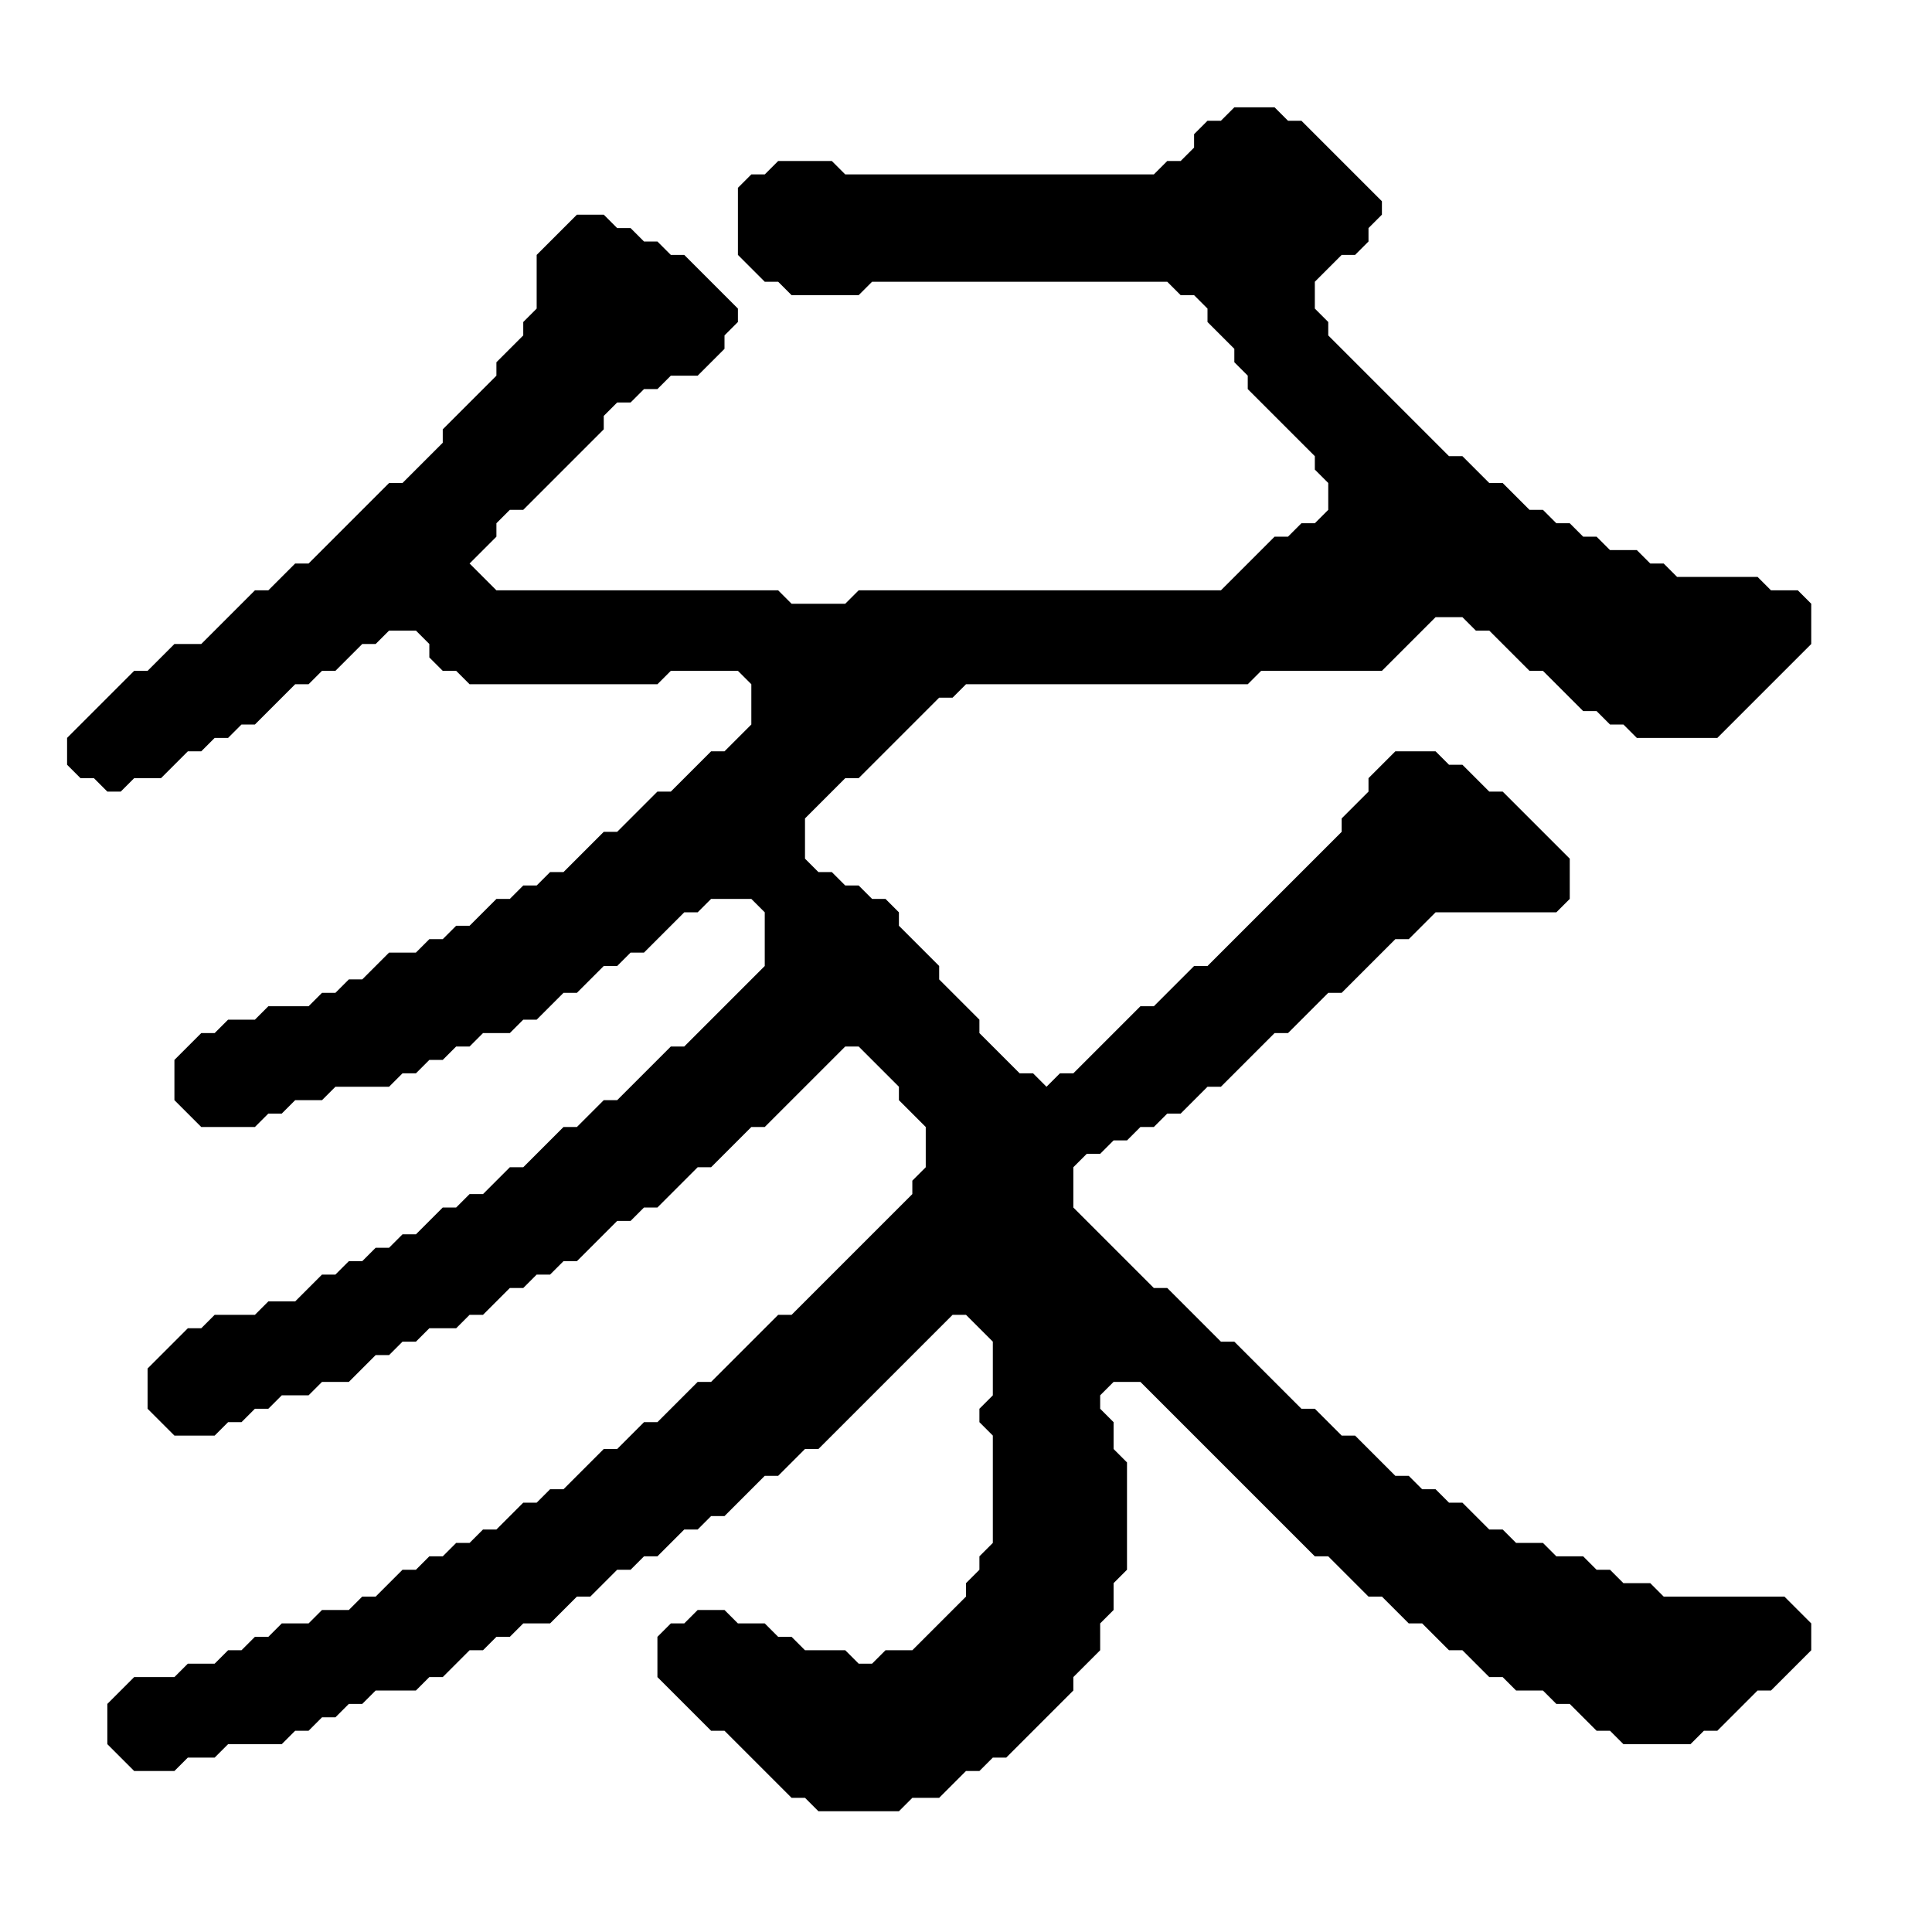 <svg width="144" height="144" xmlns="http://www.w3.org/2000/svg"><path d="M92 8 91 9 90 9 89 10 89 11 88 12 87 12 86 13 63 13 62 12 58 12 57 13 56 13 55 14 55 19 57 21 58 21 59 22 64 22 65 21 87 21 88 22 89 22 90 23 90 24 92 26 92 27 93 28 93 29 98 34 98 35 99 36 99 38 98 39 97 39 96 40 95 40 91 44 64 44 63 45 59 45 58 44 37 44 35 42 37 40 37 39 38 38 39 38 45 32 45 31 46 30 47 30 48 29 49 29 50 28 52 28 54 26 54 25 55 24 55 23 51 19 50 19 49 18 48 18 47 17 46 17 45 16 43 16 40 19 40 23 39 24 39 25 37 27 37 28 33 32 33 33 30 36 29 36 23 42 22 42 20 44 19 44 15 48 13 48 11 50 10 50 5 55 5 57 6 58 7 58 8 59 9 59 10 58 12 58 14 56 15 56 16 55 17 55 18 54 19 54 22 51 23 51 24 50 25 50 27 48 28 48 29 47 31 47 32 48 32 49 33 50 34 50 35 51 49 51 50 50 55 50 56 51 56 54 54 56 53 56 50 59 49 59 46 62 45 62 42 65 41 65 40 66 39 66 38 67 37 67 35 69 34 69 33 70 32 70 31 71 29 71 27 73 26 73 25 74 24 74 23 75 20 75 19 76 17 76 16 77 15 77 13 79 13 82 15 84 19 84 20 83 21 83 22 82 24 82 25 81 29 81 30 80 31 80 32 79 33 79 34 78 35 78 36 77 38 77 39 76 40 76 42 74 43 74 45 72 46 72 47 71 48 71 51 68 52 68 53 67 56 67 57 68 57 72 51 78 50 78 46 82 45 82 43 84 42 84 39 87 38 87 36 89 35 89 34 90 33 90 31 92 30 92 29 93 28 93 27 94 26 94 25 95 24 95 22 97 20 97 19 98 16 98 15 99 14 99 11 102 11 105 13 107 16 107 17 106 18 106 19 105 20 105 21 104 23 104 24 103 26 103 28 101 29 101 30 100 31 100 32 99 34 99 35 98 36 98 38 96 39 96 40 95 41 95 42 94 43 94 46 91 47 91 48 90 49 90 52 87 53 87 56 84 57 84 63 78 64 78 67 81 67 82 69 84 69 87 68 88 68 89 59 98 58 98 53 103 52 103 49 106 48 106 46 108 45 108 42 111 41 111 40 112 39 112 37 114 36 114 35 115 34 115 33 116 32 116 31 117 30 117 28 119 27 119 26 120 24 120 23 121 21 121 20 122 19 122 18 123 17 123 16 124 14 124 13 125 10 125 8 127 8 130 10 132 13 132 14 131 16 131 17 130 21 130 22 129 23 129 24 128 25 128 26 127 27 127 28 126 31 126 32 125 33 125 35 123 36 123 37 122 38 122 39 121 41 121 43 119 44 119 46 117 47 117 48 116 49 116 51 114 52 114 53 113 54 113 57 110 58 110 60 108 61 108 71 98 72 98 74 100 74 104 73 105 73 106 74 107 74 115 73 116 73 117 72 118 72 119 68 123 66 123 65 124 64 124 63 123 60 123 59 122 58 122 57 121 55 121 54 120 52 120 51 121 50 121 49 122 49 125 53 129 54 129 59 134 60 134 61 135 67 135 68 134 70 134 72 132 73 132 74 131 75 131 80 126 80 125 82 123 82 121 83 120 83 118 84 117 84 109 83 108 83 106 82 105 82 104 83 103 85 103 98 116 99 116 102 119 103 119 105 121 106 121 108 123 109 123 111 125 112 125 113 126 115 126 116 127 117 127 119 129 120 129 121 130 126 130 127 129 128 129 131 126 132 126 135 123 135 121 133 119 124 119 123 118 121 118 120 117 119 117 118 116 116 116 115 115 113 115 112 114 111 114 109 112 108 112 107 111 106 111 105 110 104 110 101 107 100 107 98 105 97 105 92 100 91 100 87 96 86 96 80 90 80 87 81 86 82 86 83 85 84 85 85 84 86 84 87 83 88 83 90 81 91 81 95 77 96 77 99 74 100 74 104 70 105 70 107 68 116 68 117 67 117 64 112 59 111 59 109 57 108 57 107 56 104 56 102 58 102 59 100 61 100 62 90 72 89 72 86 75 85 75 80 80 79 80 78 81 77 80 76 80 73 77 73 76 70 73 70 72 67 69 67 68 66 67 65 67 64 66 63 66 62 65 61 65 60 64 60 61 63 58 64 58 70 52 71 52 72 51 93 51 94 50 103 50 107 46 109 46 110 47 111 47 114 50 115 50 118 53 119 53 120 54 121 54 122 55 128 55 135 48 135 45 134 44 132 44 131 43 125 43 124 42 123 42 122 41 120 41 119 40 118 40 117 39 116 39 115 38 114 38 112 36 111 36 109 34 108 34 99 25 99 24 98 23 98 21 100 19 101 19 102 18 102 17 103 16 103 15 97 9 96 9 95 8 "/></svg>